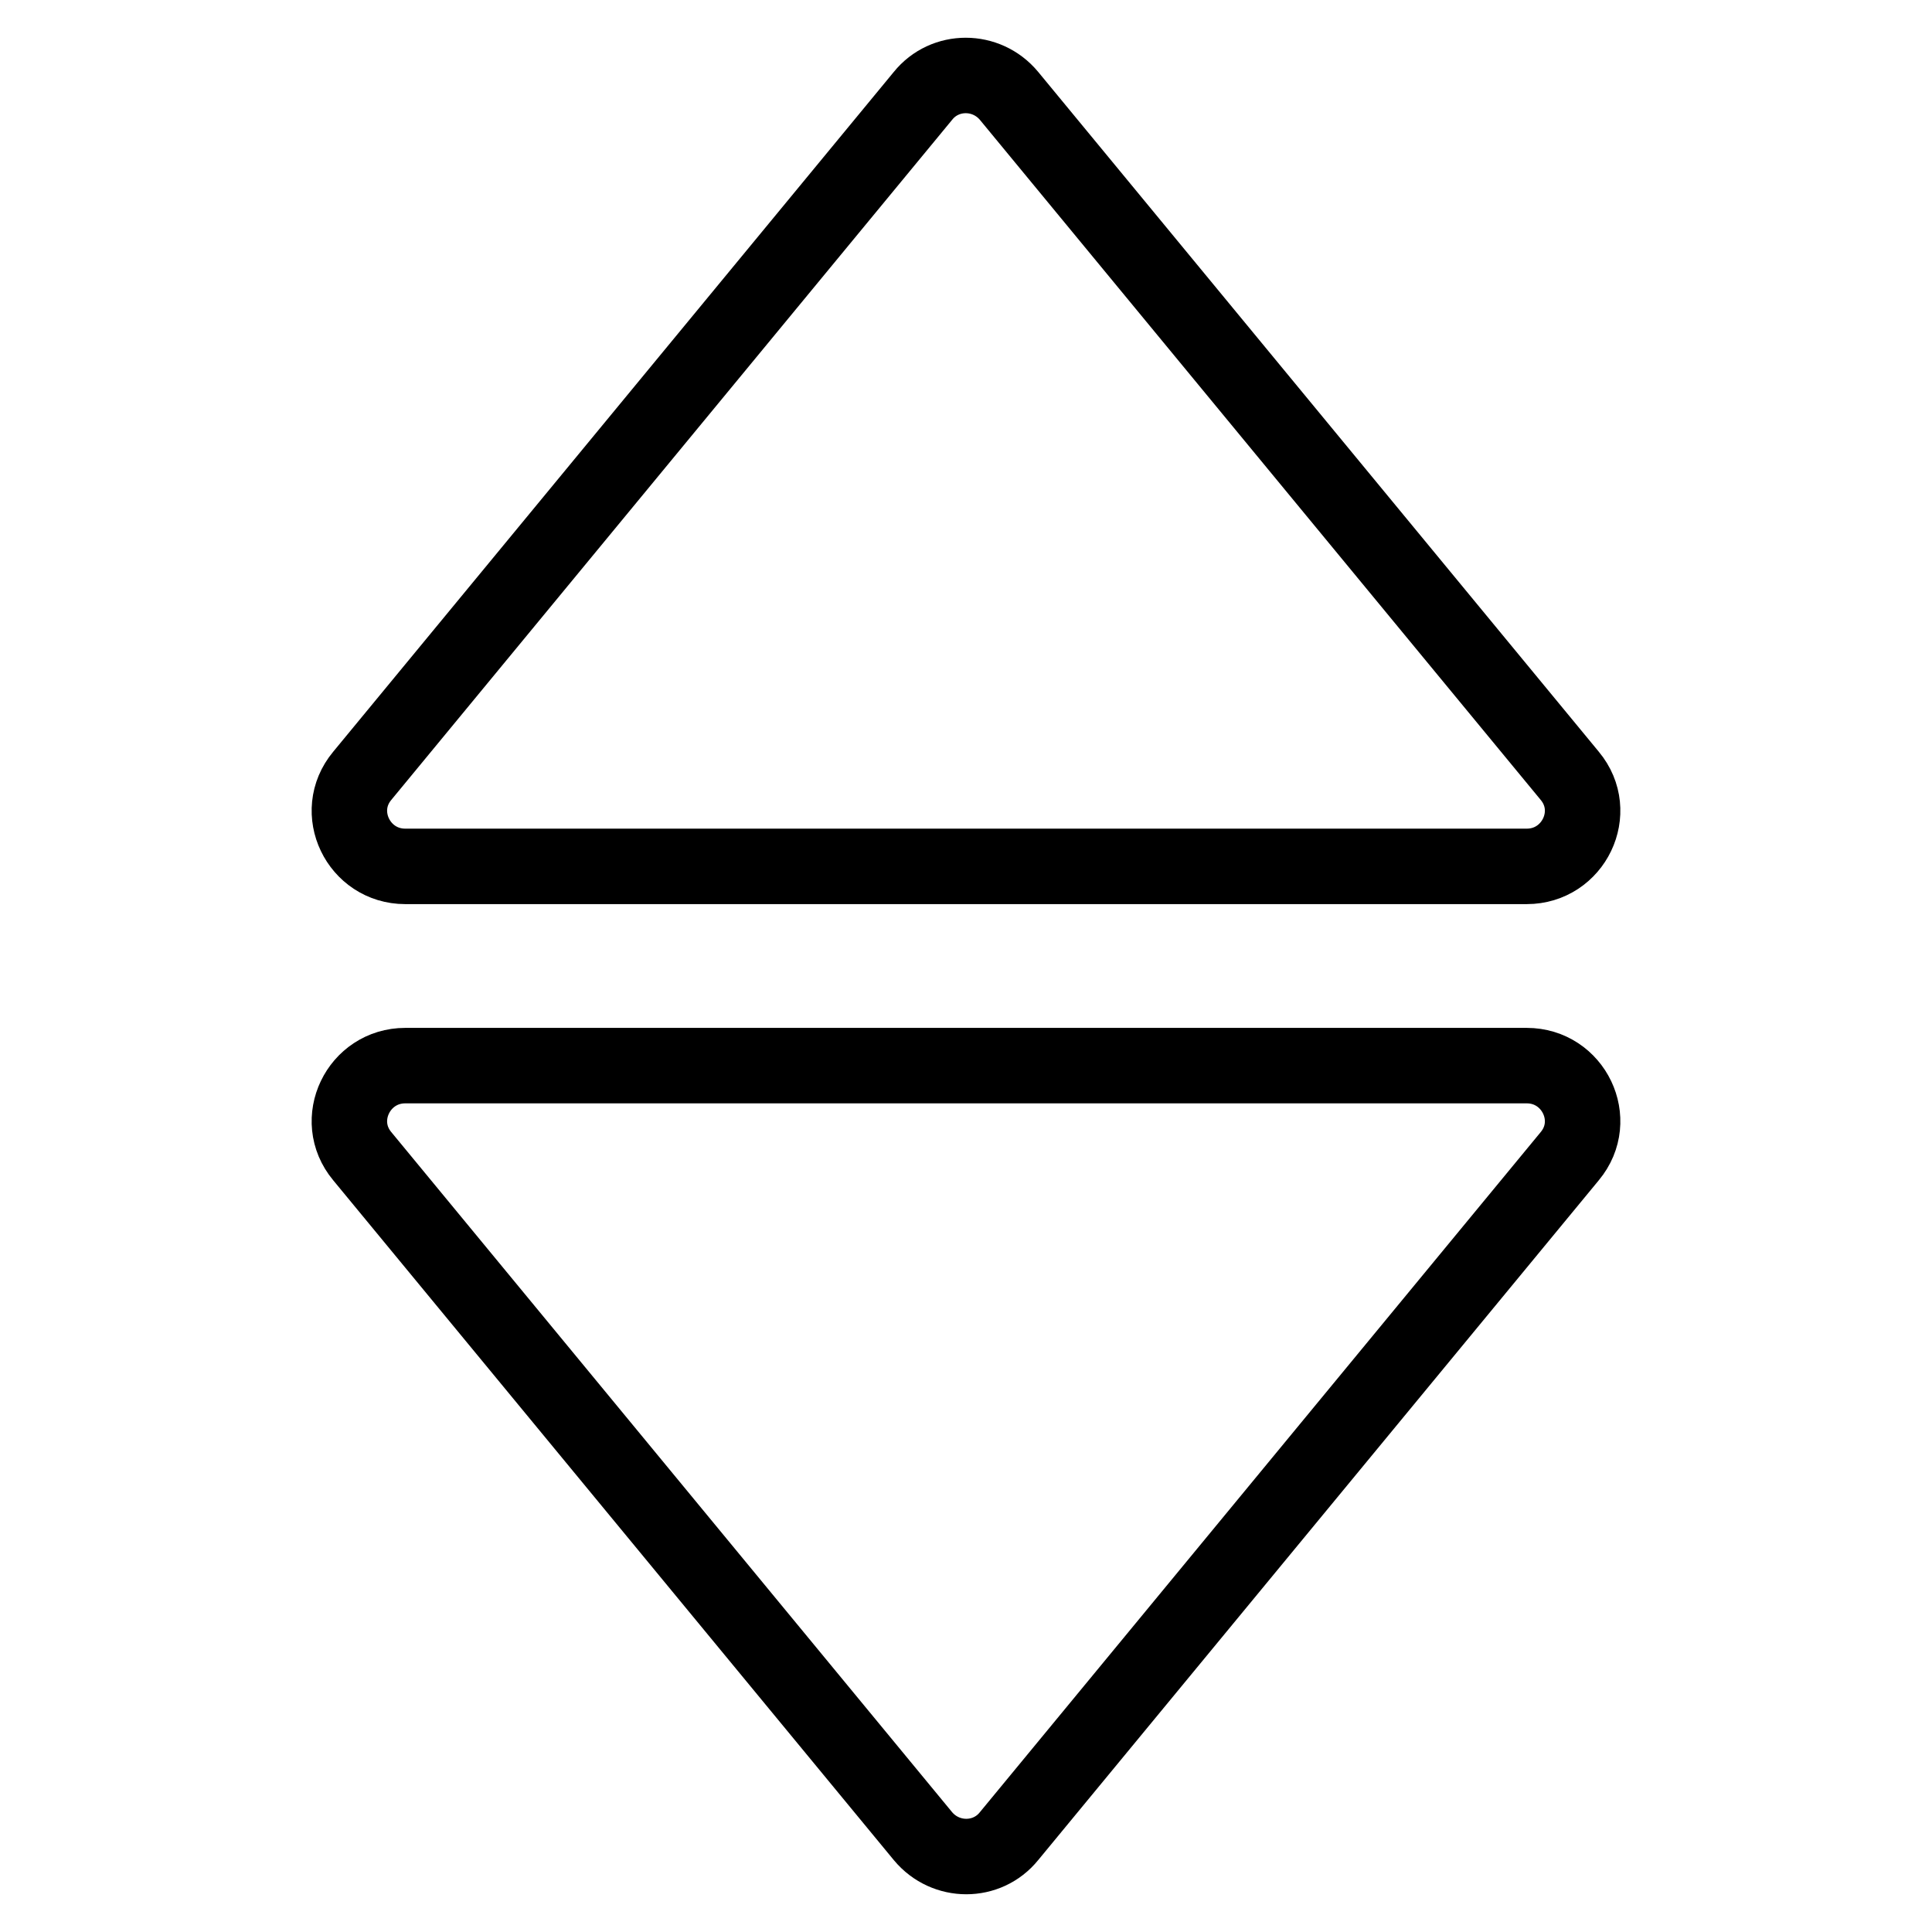 <?xml version="1.0" encoding="utf-8"?>
<!-- Svg Vector Icons : http://www.onlinewebfonts.com/icon -->
<!DOCTYPE svg PUBLIC "-//W3C//DTD SVG 1.1//EN" "http://www.w3.org/Graphics/SVG/1.1/DTD/svg11.dtd">
<svg version="1.1" xmlns="http://www.w3.org/2000/svg" xmlns:xlink="http://www.w3.org/1999/xlink" x="0px" y="0px" viewBox="0 0 256 256" enable-background="new 0 0 256 256" xml:space="preserve">
<g> <path stroke-width="10" fill-opacity="0" stroke="#000000"  d="M48,102.8l74.3-90.1c2.9-3.6,8.4-3.6,11.4,0l74.3,90.1c4,4.8,0.5,12-5.7,12H53.7 C47.5,114.8,44,107.6,48,102.8z M208,153.2l-74.3,90.1c-2.9,3.6-8.4,3.6-11.4,0L48,153.2c-4-4.8-0.5-12,5.7-12h148.6 C208.5,141.2,212,148.4,208,153.2z"/></g>
</svg>